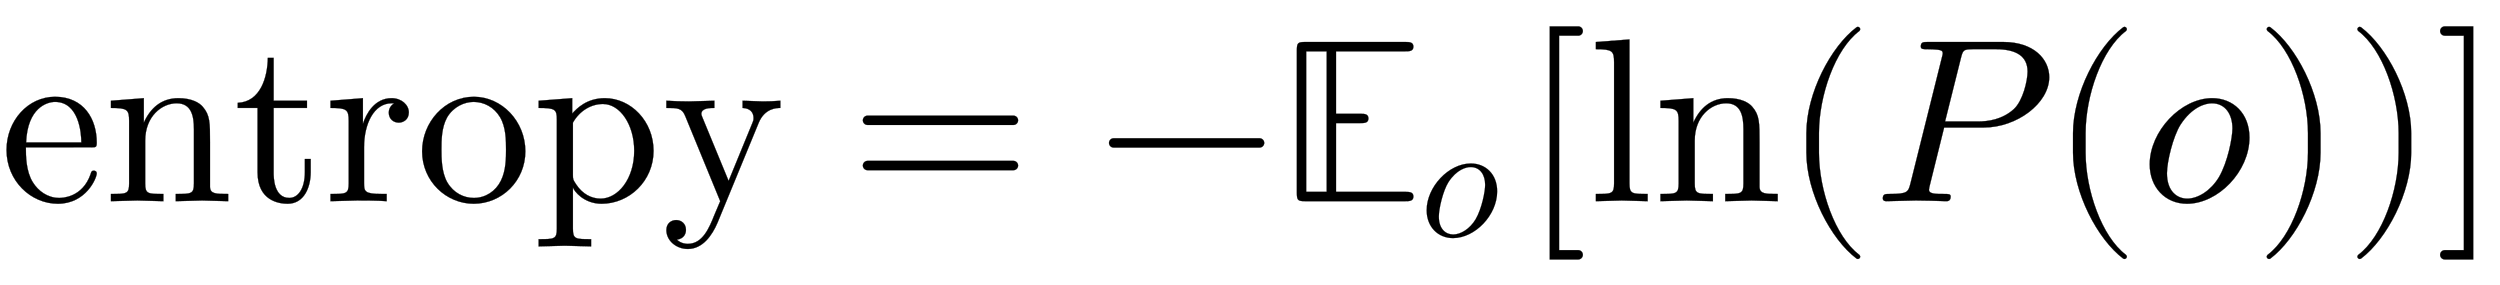 <svg xmlns:xlink="http://www.w3.org/1999/xlink" width="24.912ex" height="2.843ex" style="vertical-align:-.838ex" viewBox="0 -863.1 10725.9 1223.9" xmlns="http://www.w3.org/2000/svg"><defs><path stroke-width="1" id="a" d="M415 119c0-19-45-130-167-130C133-11 28 86 28 220c0 125 92 228 208 228 125 0 179-97 179-196 0-21-3-21-25-21H111c0-36 0-102 30-150 23-37 63-67 113-67 10 0 100 0 135 103 2 8 4 14 13 14 5 0 13-2 13-12zm-66 133c0 39-10 174-113 174-34 0-118-25-124-174h237z"/><path stroke-width="1" id="b" d="M535 0L423 3 310 0v31c67 0 78 0 78 45v233c0 57-11 111-74 111-64 0-135-56-135-160V76c0-45 11-45 78-45V0L145 3 32 0v31c67 0 78 0 78 45v268c0 49-8 56-78 56v31l141 11V337c28 62 75 105 148 105 58 0 91-20 105-37 31-36 31-67 31-153V61c1-30 26-30 78-30V0z"/><path stroke-width="1" id="c" d="M332 124c0-64-28-135-99-135-36 0-129 12-129 135v276H19v22c98 4 128 111 129 193h25V431h143v-31H173V122c0-17 0-108 67-108 37 0 67 38 67 112v55h25v-57z"/><path stroke-width="1" id="d" d="M364 381c0-32-25-44-43-44-22 0-43 15-43 43 0 26 20 38 23 39-2 1-4 1-11 1-76 0-118-89-118-188V78c0-36 2-47 76-47h21V0c-40 3-87 3-127 3L28 0v31c67 0 78 0 78 45v268c0 49-8 56-78 56v31l139 11V332c14 43 50 110 123 110 43 0 74-29 74-61z"/><path stroke-width="1" id="e" d="M471 214C471 87 370-11 249-11 132-11 28 85 28 214c0 125 97 234 222 234 121 0 221-106 221-234zm-83 8c0 38 0 96-26 139s-69 65-113 65c-40 0-87-21-114-67-24-44-24-98-24-137 0-36 0-97 25-141 27-46 71-67 114-67 50 0 94 29 116 74 22 44 22 98 22 134z"/><path stroke-width="1" id="f" d="M521 216C521 87 417-11 298-11c-76 0-118 54-123 70v-177c0-45 11-45 78-45v-31l-113 3-112-3v31c67 0 78 0 78 45v468c0 44-7 50-78 50v31l144 11v-66c20 22 62 66 140 66 112 0 209-99 209-226zm-83 0c0 113-61 201-134 201-51 0-100-29-129-80V114c0-20 0-21 14-42 27-41 65-61 105-61 74 0 144 84 144 205z"/><path stroke-width="1" id="g" d="M508 400c-16 0-67-1-93-64L239-91c-24-57-65-114-128-114-50 0-92 36-92 81 0 30 22 43 42 43 23 0 42-16 42-42 0-16-8-38-39-42 19-18 42-18 47-18 64 0 92 69 114 124l25 59-150 365c-14 35-33 35-81 35v31c30-2 70-3 97-3l109 3v-31c-19 0-56 0-56-26 0-4 2-8 6-18L286 87l101 246c5 12 6 14 6 24 0 25-16 42-47 43v31l87-3c23 0 52 1 75 3v-31z"/><path stroke-width="1" id="h" d="M722 347c0-11-9-20-20-20H76c-11 0-20 9-20 20s9 20 20 20h626c11 0 20-9 20-20zm0-194c0-11-9-20-20-20H76c-11 0-20 9-20 20s9 20 20 20h626c11 0 20-9 20-20z"/><path stroke-width="1" id="i" d="M722 250c0-11-9-20-20-20H76c-11 0-20 9-20 20s9 20 20 20h626c11 0 20-9 20-20z"/><path stroke-width="1" id="j" d="M583 20c0-20-18-20-35-20H119C87 0 83 4 83 36v611c0 32 4 36 36 36h429c17 0 35 0 35-20s-18-20-35-20H251V375h104c17 0 35 0 35-20s-18-20-35-20H251V40h297c17 0 35 0 35-20zM211 40v603h-88V40h88z"/><path stroke-width="1" id="k" d="M469 273c0-146-135-284-268-284-93 0-160 70-160 169 0 142 134 284 268 284 90 0 160-65 160-169zm-73 39c0 60-30 108-88 108-28 0-85-15-135-92-32-51-58-159-58-208 0-78 44-109 87-109 46 0 101 34 136 92 38 65 58 170 58 209z"/><path stroke-width="1" id="l" d="M256-230c0-11-9-20-20-20H114V750h122c11 0 20-9 20-20s-9-20-20-20h-82v-920h82c11 0 20-9 20-20z"/><path stroke-width="1" id="m" d="M255 0L144 3 33 0v31c67 0 78 0 78 45v520c0 49-8 56-78 56v31l144 11V76c0-45 11-45 78-45V0z"/><path stroke-width="1" id="n" d="M332-238c0-5-5-10-10-10-2 0-4 1-6 2-110 83-215 283-215 454v84c0 171 105 371 215 454 2 1 4 2 6 2 5 0 10-5 10-10 0-3-2-6-4-8-104-78-173-278-173-438v-84c0-160 69-360 173-438 2-2 4-5 4-8z"/><path stroke-width="1" id="o" d="M754 532c0-112-139-216-281-216H303L241 66c-1-6-3-11-3-17 0-18 28-18 65-18 19 0 28 0 28-11 0-20-13-20-20-20-21 0-43 2-65 2l-64 1L55 0c-3 0-15 0-15 12 0 19 11 19 28 19 79 0 81 8 91 47l134 537c3 12 4 15 4 19 0 11-6 14-22 16-12 1-30 2-43 2-20 0-29 0-29 12 0 19 11 19 30 19h324c131 0 197-74 197-151zm-93 24c0 69-53 96-136 96h-96c-43 0-45-3-54-38l-68-272h141c44 0 104 8 154 53 39 36 59 122 59 161z"/><path stroke-width="1" id="p" d="M288 208c0-171-105-371-215-454-2-1-4-2-6-2-5 0-10 5-10 10 0 3 2 6 4 8 104 78 173 278 173 438v84c0 160-69 360-173 438-2 2-4 5-4 8 0 5 5 10 10 10 2 0 4-1 6-2 110-83 215-283 215-454v-84z"/><path stroke-width="1" id="q" d="M164-250H42c-11 0-20 9-20 20s9 20 20 20h82v920H42c-11 0-20 9-20 20s9 20 20 20h122V-250z"/></defs><g stroke="currentColor" fill="currentColor" stroke-width="0" transform="scale(1 -1)"><use xlink:href="#a"/><use xlink:href="#b" x="444"/><use xlink:href="#c" x="1001"/><use xlink:href="#d" x="1390"/><use xlink:href="#e" x="1783"/><use xlink:href="#f" x="2283"/><use xlink:href="#g" x="2840"/><use xlink:href="#h" x="3646"/><use xlink:href="#i" x="4702"/><g transform="translate(5481)"><use xlink:href="#j"/><use transform="scale(.707)" xlink:href="#k" x="864" y="-213"/></g><use xlink:href="#l" x="6535"/><g transform="translate(6814)"><use xlink:href="#m"/><use xlink:href="#b" x="278"/></g><use xlink:href="#n" x="7649"/><use xlink:href="#o" x="8038"/><use xlink:href="#n" x="8793"/><use xlink:href="#k" x="9182"/><use xlink:href="#p" x="9668"/><use xlink:href="#p" x="10057"/><use xlink:href="#q" x="10447"/></g></svg>